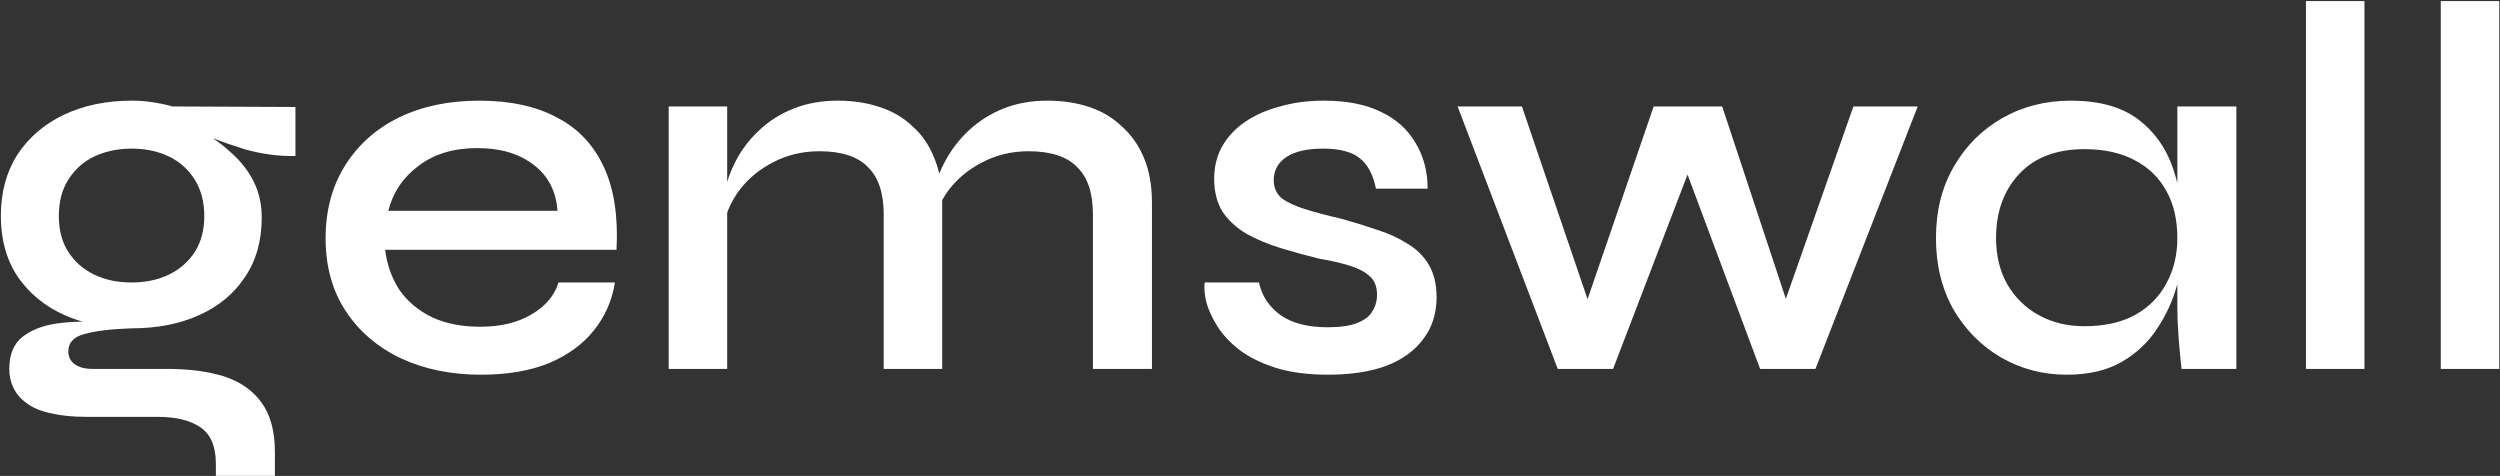 <svg width="1518" height="289" viewBox="0 0 1518 289" fill="none" xmlns="http://www.w3.org/2000/svg">
<rect x="0" y="0" width="1518" height="289" fill="#333333" stroke="none"/>
<path fill-rule="evenodd" clip-rule="evenodd" d="M39.24 191.36C27.293 186.026 17.8 178.24 10.76 168C3.933 157.76 0.52 145.493 0.52 131.2C0.52 116.906 3.827 104.533 10.44 94.08C17.267 83.626 26.653 75.52 38.6 69.76C50.76 64 64.52 61.12 79.88 61.12C84.36 61.12 88.627 61.44 92.68 62.08C96.947 62.72 101 63.573 104.84 64.64L179.4 64.96V94.72C169.16 94.933 158.813 93.546 148.36 90.56C141.457 88.402 135.087 86.197 129.25 83.943C132.978 86.41 136.468 89.149 139.72 92.16C145.693 97.28 150.387 103.146 153.8 109.76C157.213 116.373 158.92 123.84 158.92 132.16C158.92 146.24 155.507 158.293 148.68 168.32C142.067 178.346 132.787 186.026 120.84 191.36C109.107 196.693 95.453 199.36 79.88 199.36C67.293 199.786 57.693 200.96 51.08 202.88C44.68 204.586 41.48 208.106 41.48 213.44C41.48 216.64 42.76 219.2 45.32 221.12C47.88 223.04 51.507 224 56.2 224H101.64C114.653 224 126.067 225.493 135.88 228.48C145.693 231.68 153.267 236.906 158.6 244.16C164.147 251.626 166.92 261.76 166.92 274.56V288.96H131.08V281.6C131.08 271.146 127.987 263.786 121.8 259.52C115.613 255.253 106.973 253.12 95.88 253.12H52.68C44.147 253.12 36.787 252.373 30.6 250.88C24.627 249.6 19.827 247.573 16.2 244.8C12.573 242.24 9.907 239.146 8.2 235.52C6.493 232.106 5.64 228.266 5.64 224C5.64 215.466 8.2 209.066 13.32 204.8C18.653 200.533 25.587 197.76 34.12 196.48C39.32 195.719 44.671 195.335 50.172 195.328C46.411 194.229 42.767 192.907 39.24 191.36ZM102.6 166.72C95.987 169.92 88.413 171.52 79.88 171.52C71.347 171.52 63.773 169.92 57.16 166.72C50.547 163.52 45.32 158.933 41.48 152.96C37.64 146.986 35.72 139.733 35.72 131.2C35.72 122.453 37.64 115.093 41.48 109.12C45.32 102.933 50.547 98.24 57.16 95.04C63.987 91.84 71.56 90.24 79.88 90.24C88.413 90.24 95.987 91.84 102.6 95.04C109.213 98.24 114.44 102.933 118.28 109.12C122.12 115.306 124.04 122.666 124.04 131.2C124.04 139.733 122.12 146.986 118.28 152.96C114.44 158.933 109.213 163.52 102.6 166.72Z" fill="white"/>
<path d="M406.028 64.64H441.548V110.487C442.765 106.384 444.365 102.408 446.348 98.56C449.974 91.306 454.774 84.906 460.748 79.36C466.721 73.6 473.761 69.12 481.868 65.92C489.974 62.72 498.934 61.12 508.748 61.12C517.921 61.12 526.348 62.4 534.028 64.96C541.921 67.52 548.641 71.466 554.188 76.8C559.948 81.92 564.321 88.32 567.308 96C568.539 98.955 569.534 102.116 570.291 105.483C571.272 103.032 572.411 100.617 573.708 98.24C577.548 90.986 582.454 84.586 588.428 79.04C594.401 73.493 601.334 69.12 609.228 65.92C617.334 62.72 626.188 61.12 635.788 61.12C645.174 61.12 653.708 62.4 661.388 64.96C669.068 67.52 675.681 71.466 681.228 76.8C686.988 81.92 691.468 88.32 694.668 96C697.868 103.68 699.468 112.746 699.468 123.2V224H663.628V130.24C663.628 117.226 660.428 107.626 654.028 101.44C647.841 95.04 638.028 91.84 624.588 91.84C614.348 91.84 604.961 94.08 596.427 98.56C588.107 102.826 581.281 108.48 575.948 115.52C574.49 117.463 573.205 119.467 572.094 121.531C572.103 122.083 572.108 122.639 572.108 123.2V224H536.588V130.24C536.588 117.226 533.388 107.626 526.988 101.44C520.801 95.04 510.988 91.84 497.548 91.84C487.308 91.84 477.921 94.08 469.388 98.56C461.068 102.826 454.241 108.48 448.908 115.52C447.303 117.616 443.586 123.279 441.548 129.155V224H406.028V64.64Z" fill="white"/>
<path d="M1125.39 64.64H1164.43L1102.34 224H1068.74L1024.67 106.002L979.465 224H945.865L885.065 64.64H924.105L963.964 181.671L1004.11 64.64H1045.71L1084.37 181.471L1125.39 64.64Z" fill="white"/>
<path fill-rule="evenodd" clip-rule="evenodd" d="M1254.88 227.52C1240.37 227.52 1227.04 224 1214.88 216.96C1202.93 209.92 1193.33 200.213 1186.08 187.84C1179.04 175.253 1175.52 160.853 1175.52 144.64C1175.52 128 1179.15 113.493 1186.4 101.12C1193.65 88.533 1203.47 78.72 1215.84 71.68C1228.21 64.64 1242.08 61.12 1257.44 61.12C1274.51 61.12 1288.05 64.853 1298.08 72.32C1308.11 79.786 1315.25 89.813 1319.52 102.4C1320.48 105.237 1321.34 108.15 1322.08 111.139V64.64H1357.92V224H1324.64L1324 217.92C1323.57 213.866 1323.15 208.96 1322.72 203.2C1322.29 197.226 1322.08 191.573 1322.08 186.24V172.48C1319.52 182.08 1315.47 191.04 1309.92 199.36C1304.59 207.68 1297.33 214.506 1288.16 219.84C1279.2 224.96 1268.11 227.52 1254.88 227.52ZM1296.16 191.36C1287.84 195.84 1277.71 198.08 1265.76 198.08C1255.31 198.08 1246.03 195.84 1237.92 191.36C1229.81 186.88 1223.41 180.586 1218.72 172.48C1214.24 164.373 1212 155.093 1212 144.64C1212 128.64 1216.69 115.626 1226.08 105.6C1235.47 95.573 1248.69 90.56 1265.76 90.56C1277.71 90.56 1287.84 92.8 1296.16 97.28C1304.48 101.546 1310.88 107.733 1315.36 115.84C1319.84 123.733 1322.08 133.333 1322.08 144.64C1322.08 154.88 1319.84 164.053 1315.36 172.16C1311.09 180.266 1304.69 186.666 1296.16 191.36Z" fill="white"/>
<path fill-rule="evenodd" clip-rule="evenodd" d="M339.148 171.52H373.388C371.681 182.4 367.414 192.106 360.588 200.64C353.974 208.96 344.908 215.573 333.388 220.48C321.868 225.173 308.108 227.52 292.108 227.52C273.974 227.52 257.761 224.213 243.468 217.6C229.174 210.773 217.974 201.173 209.868 188.8C201.761 176.426 197.708 161.706 197.708 144.64C197.708 127.786 201.654 113.066 209.548 100.48C217.441 87.893 228.321 78.186 242.188 71.36C256.268 64.533 272.481 61.12 290.828 61.12C309.814 61.12 325.601 64.533 338.188 71.36C350.988 77.973 360.481 88 366.668 101.44C372.854 114.666 375.414 131.413 374.348 151.68H233.868C234.934 160.64 237.814 168.746 242.508 176C247.414 183.04 254.028 188.586 262.348 192.64C270.668 196.48 280.374 198.4 291.468 198.4C303.841 198.4 314.188 195.946 322.508 191.04C331.041 186.133 336.588 179.626 339.148 171.52ZM289.868 89.92C275.361 89.92 263.414 93.546 254.028 100.8C244.641 107.84 238.561 116.906 235.788 128H338.508C337.654 116.053 332.854 106.773 324.108 100.16C315.361 93.333 303.948 89.92 289.868 89.92ZM731.488 171.52H764.448C766.154 179.626 770.528 186.24 777.568 191.36C784.608 196.266 794.101 198.72 806.048 198.72C813.728 198.72 819.701 197.866 823.968 196.16C828.448 194.453 831.541 192.106 833.247 189.12C835.167 186.133 836.128 182.72 836.128 178.88C836.128 174.186 834.741 170.56 831.968 168C829.408 165.44 825.568 163.306 820.448 161.6C815.328 159.893 808.927 158.4 801.247 157.12C793.354 155.2 785.568 153.066 777.888 150.72C770.208 148.373 763.274 145.493 757.088 142.08C750.901 138.453 745.994 133.973 742.367 128.64C738.954 123.093 737.247 116.373 737.247 108.48C737.247 101.226 738.848 94.72 742.048 88.96C745.461 82.986 750.154 77.973 756.128 73.92C762.101 69.866 769.141 66.773 777.247 64.64C785.354 62.293 794.207 61.12 803.807 61.12C817.674 61.12 829.194 63.36 838.367 67.84C847.754 72.32 854.794 78.613 859.488 86.72C864.394 94.826 866.848 104.106 866.848 114.56H835.488C833.781 106.026 830.474 99.84 825.568 96C820.661 92.16 813.301 90.24 803.488 90.24C793.674 90.24 786.208 91.946 781.088 95.36C775.968 98.773 773.408 103.466 773.408 109.44C773.408 113.92 775.008 117.546 778.208 120.32C781.621 122.88 786.421 125.12 792.608 127.04C798.794 128.96 806.048 130.88 814.368 132.8C822.048 134.933 829.301 137.173 836.128 139.52C842.954 141.653 849.034 144.426 854.368 147.84C859.914 151.04 864.288 155.306 867.488 160.64C870.688 165.973 872.288 172.586 872.288 180.48C872.288 190.293 869.621 198.72 864.288 205.76C859.168 212.8 851.701 218.24 841.888 222.08C832.074 225.706 820.234 227.52 806.368 227.52C794.208 227.52 783.647 226.133 774.688 223.36C765.941 220.586 758.581 216.96 752.608 212.48C746.848 208 742.368 203.2 739.168 198.08C735.968 192.96 733.728 188.053 732.448 183.36C731.381 178.666 731.061 174.72 731.488 171.52ZM1400.17 0.64H1435.69V224H1400.17V0.64ZM1482.04 0.64H1517.56V224H1482.04V0.64Z" fill="white"/>
</svg>
